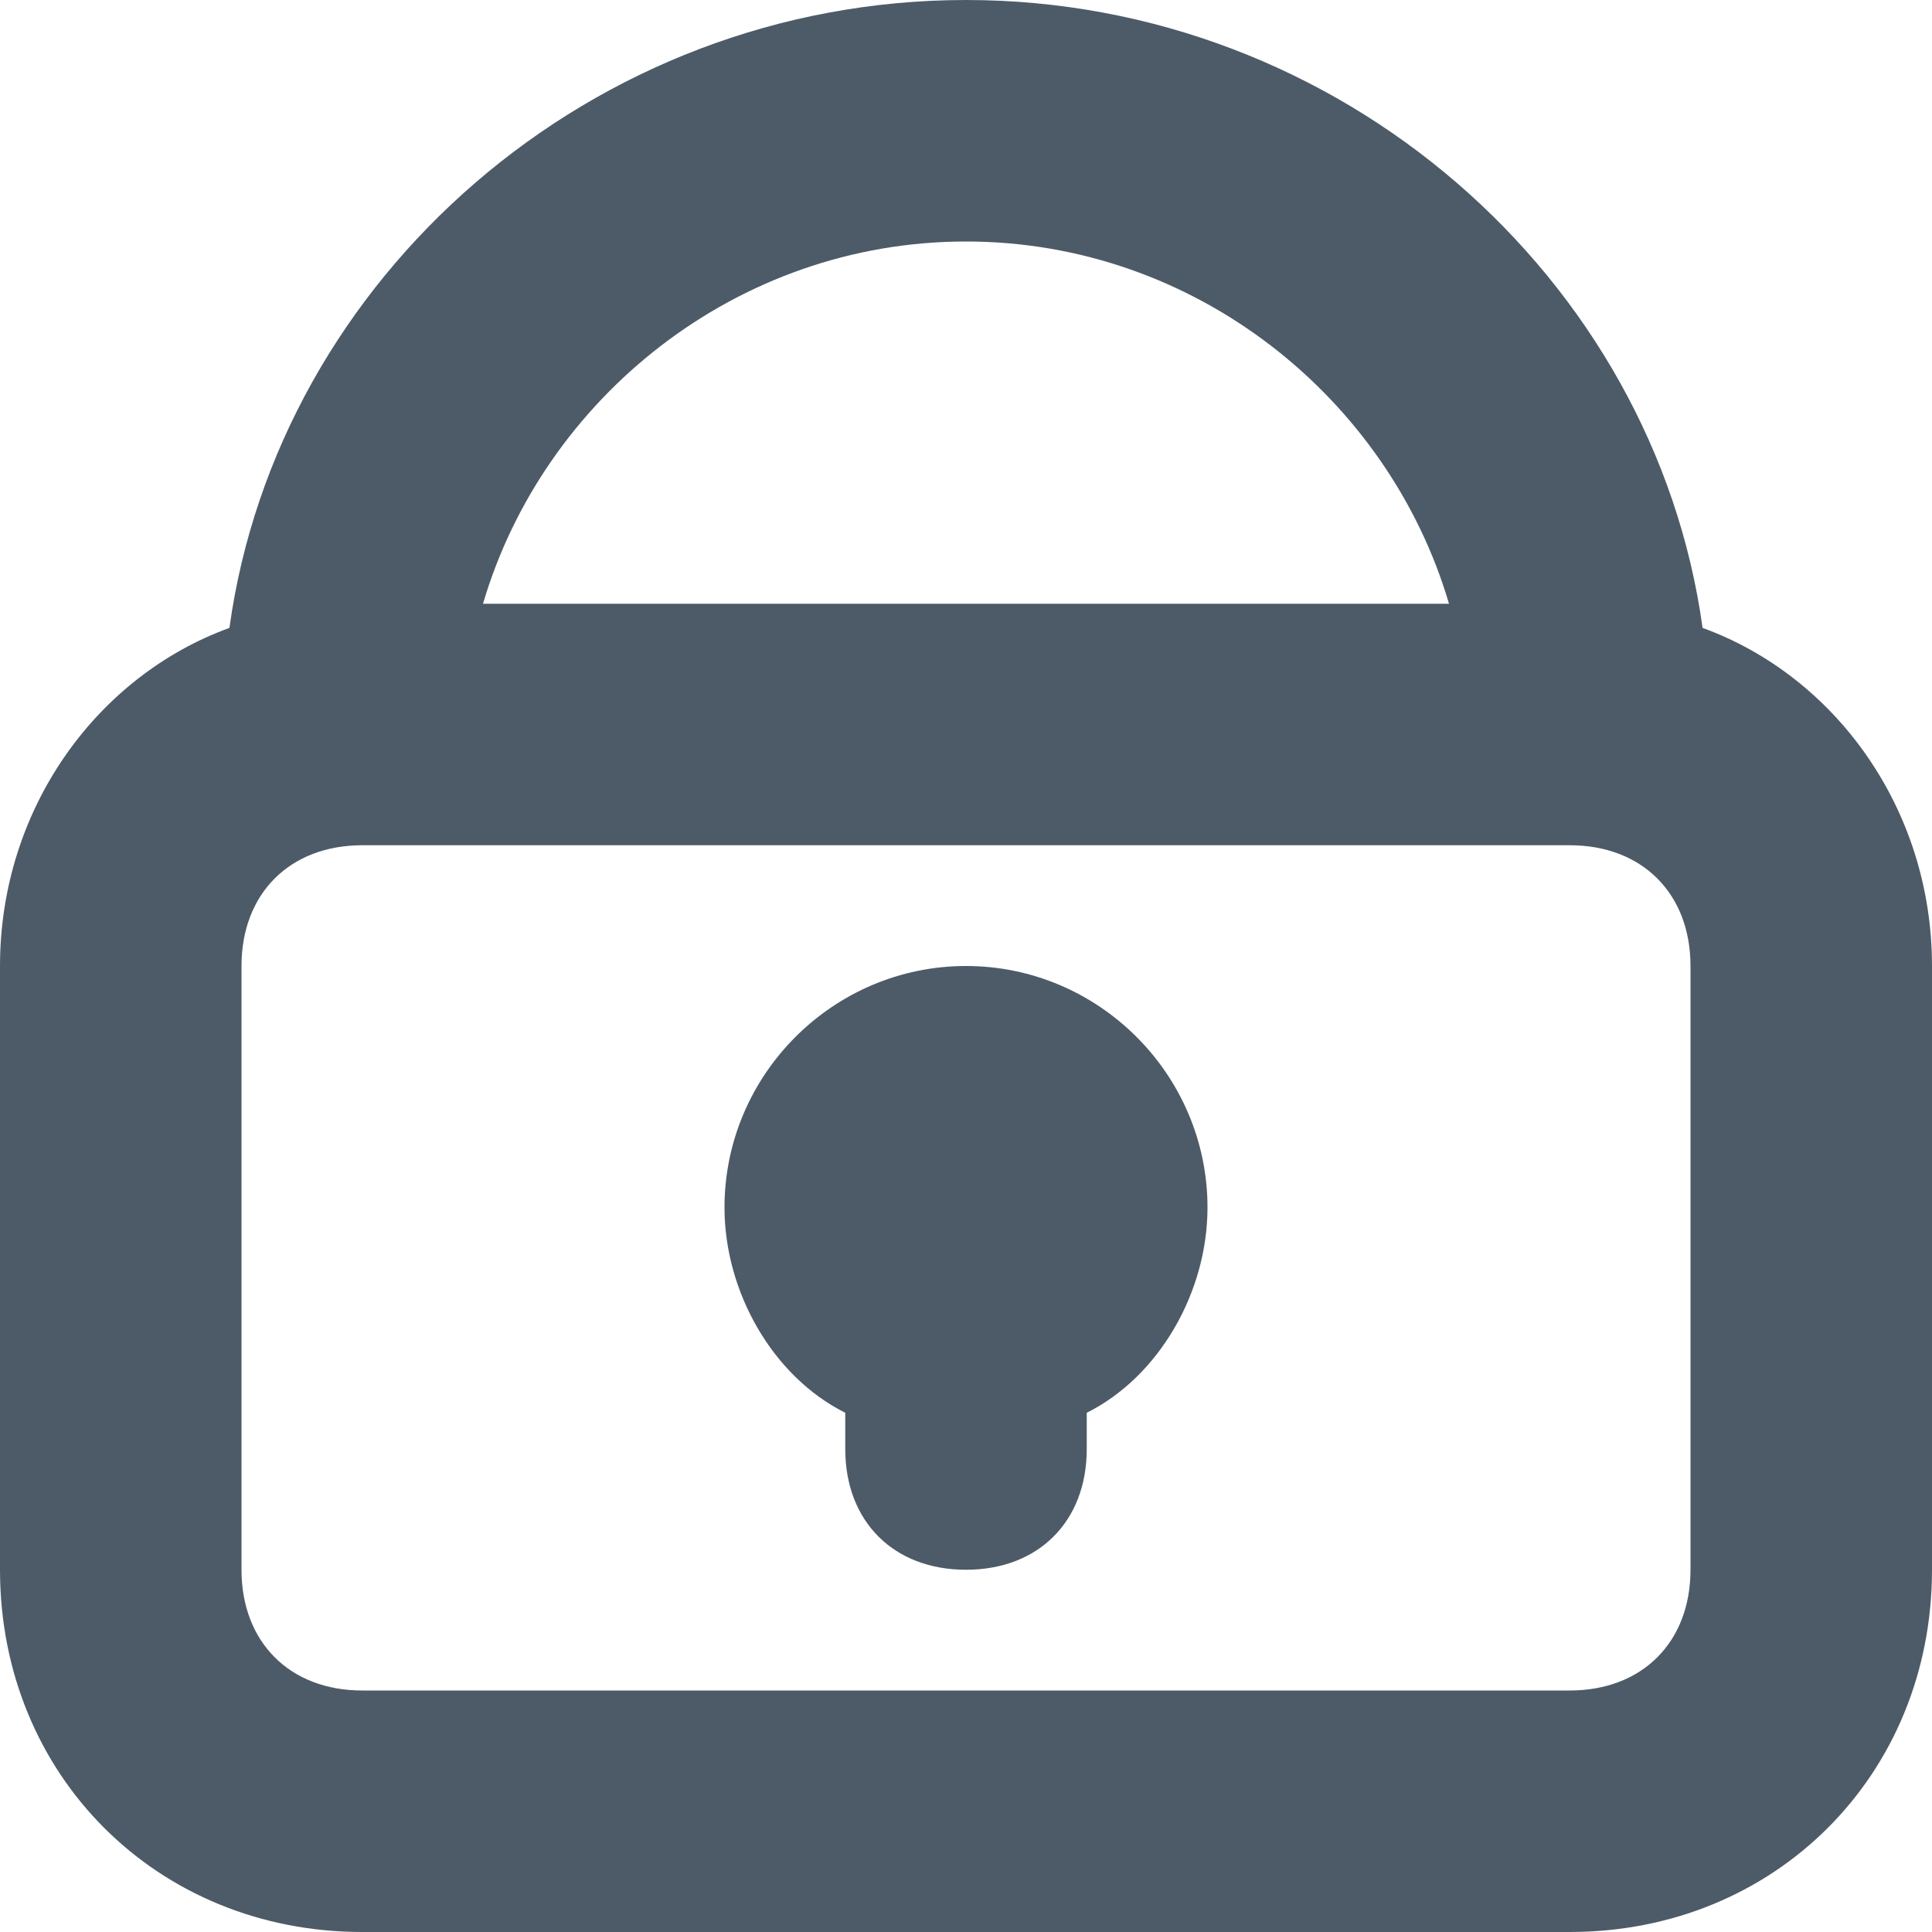 <svg width="24" height="24" viewBox="0 0 24 24" fill="none" xmlns="http://www.w3.org/2000/svg">
<g clip-path="url(#clip0_789_412)">
<path d="M21.15 7.8C20.55 3.45 16.65 0 12 0C7.35 0 3.45 3.45 2.85 7.8C1.2 8.4 0 10.05 0 12V19.5C0 22.05 1.95 24 4.5 24H19.5C22.05 24 24 22.05 24 19.5V12C24 10.05 22.8 8.4 21.15 7.8ZM21 19.5C21 20.4 20.4 21 19.5 21H4.5C3.6 21 3 20.4 3 19.5V12C3 11.1 3.6 10.5 4.5 10.5H19.5C20.4 10.5 21 11.1 21 12V19.5ZM12 3C14.85 3 17.25 4.95 18 7.5H6C6.75 4.95 9.15 3 12 3ZM12 12C13.65 12 15 13.35 15 15C15 16.05 14.4 17.1 13.5 17.55V18C13.5 18.9 12.9 19.5 12 19.5C11.1 19.5 10.5 18.9 10.5 18V17.55C9.6 17.1 9 16.05 9 15C9 13.35 10.35 12 12 12Z" fill="#4D5B68"/>
</g>
<defs>
<clipPath id="clip0_789_412">
<rect width="24" height="24" fill="white"/>
</clipPath>
</defs>
</svg>
